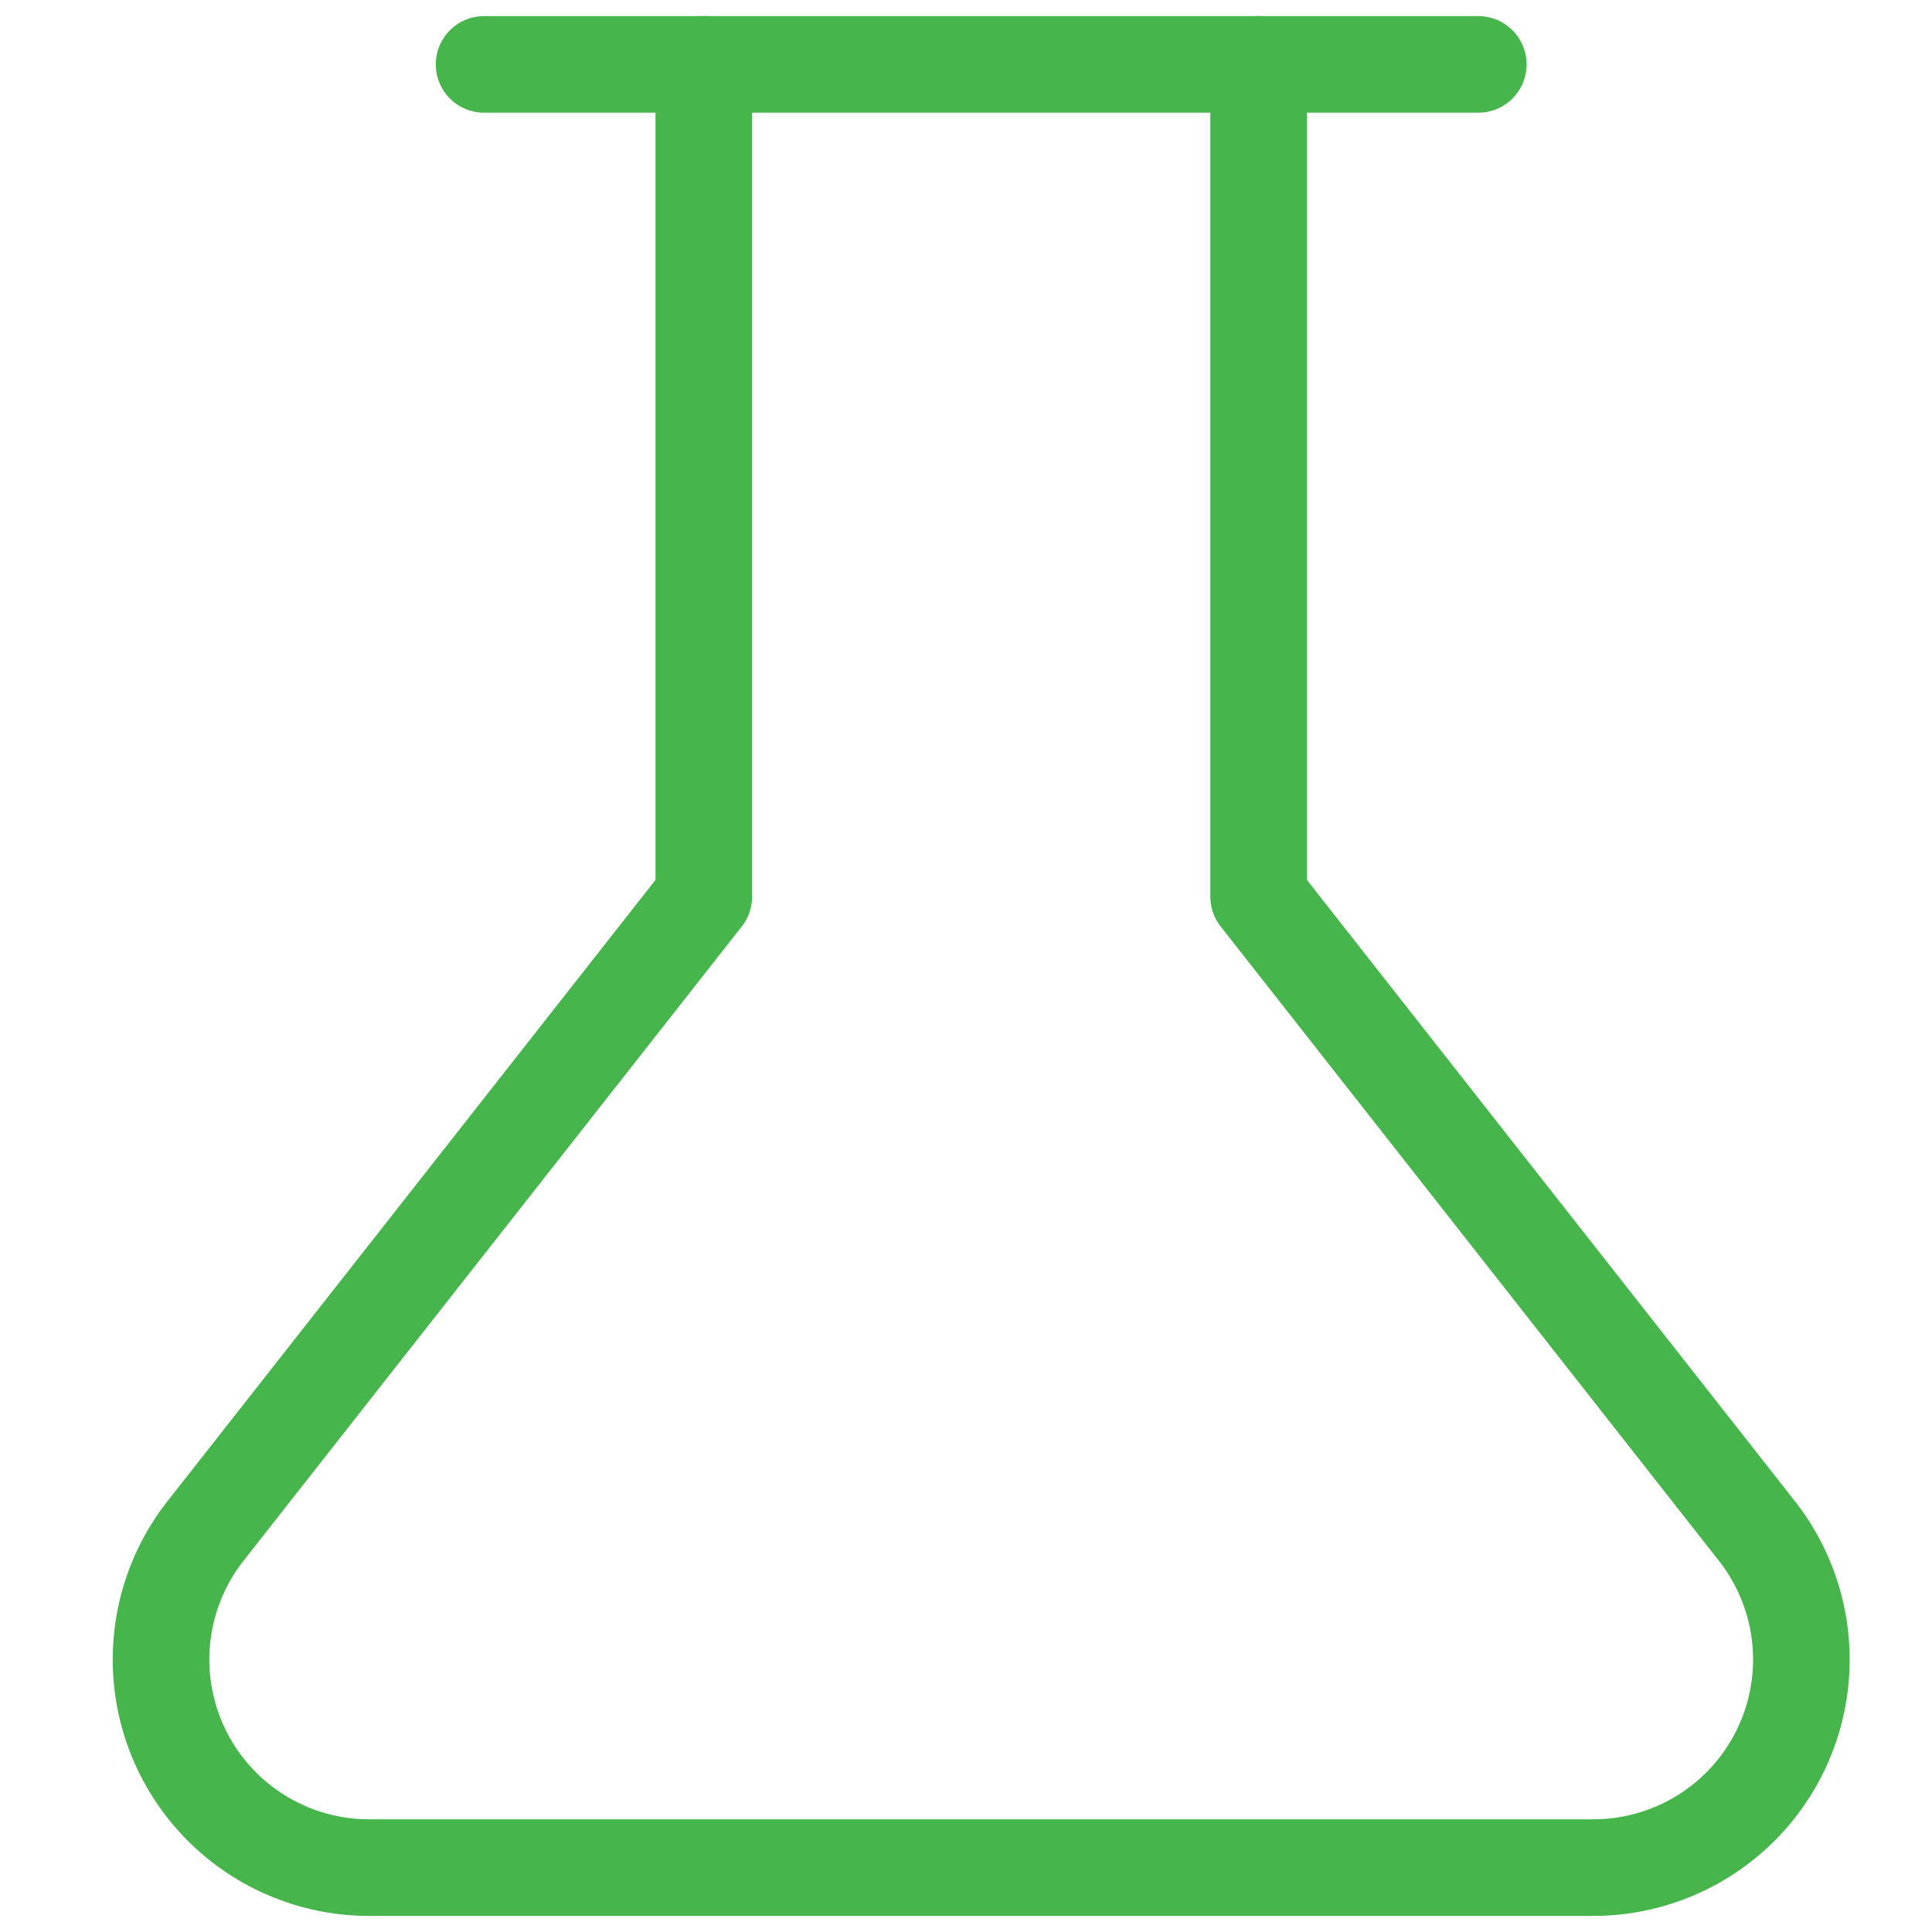 <svg xmlns="http://www.w3.org/2000/svg" xmlns:xlink="http://www.w3.org/1999/xlink" width="60" height="60" viewBox="0 0 60 60">
  <rect x="0" y="0" width="60" height="60" fill="#333333" stroke="none"/>
  <defs>
    <clipPath id="clip-Icon-Hardware_Testing">
      <rect width="60" height="60"/>
    </clipPath>
  </defs>
  <g id="Icon-Hardware_Testing" data-name="Icon-Hardware Testing" clip-path="url(#clip-Icon-Hardware_Testing)">
    <rect width="60" height="60" fill="#fff"/>
    <g id="streamline-icon-ecology-science-erlenmeyer-flask_48x48" data-name="streamline-icon-ecology-science-erlenmeyer-flask@48x48" transform="translate(1.274 0.286)">
      <g id="Group_5" data-name="Group 5" transform="translate(3.726 1.714)">
        <path id="Path_5" data-name="Path 5" d="M37.814,1.714V27.56L53.278,47.247A6.462,6.462,0,0,1,48.2,57.714H10.2A6.462,6.462,0,0,1,5.118,47.247L20.583,27.56V1.714" transform="translate(-3.726 -1.714)" fill="none" stroke="#46b54c" stroke-linecap="round" stroke-linejoin="round" stroke-width="3"/>
        <line id="Line_12" data-name="Line 12" x2="30.876" transform="translate(10.034)" fill="none" stroke="#46b54c" stroke-linecap="round" stroke-linejoin="round" stroke-width="3"/>
      </g>
    </g>
  </g>
</svg>
